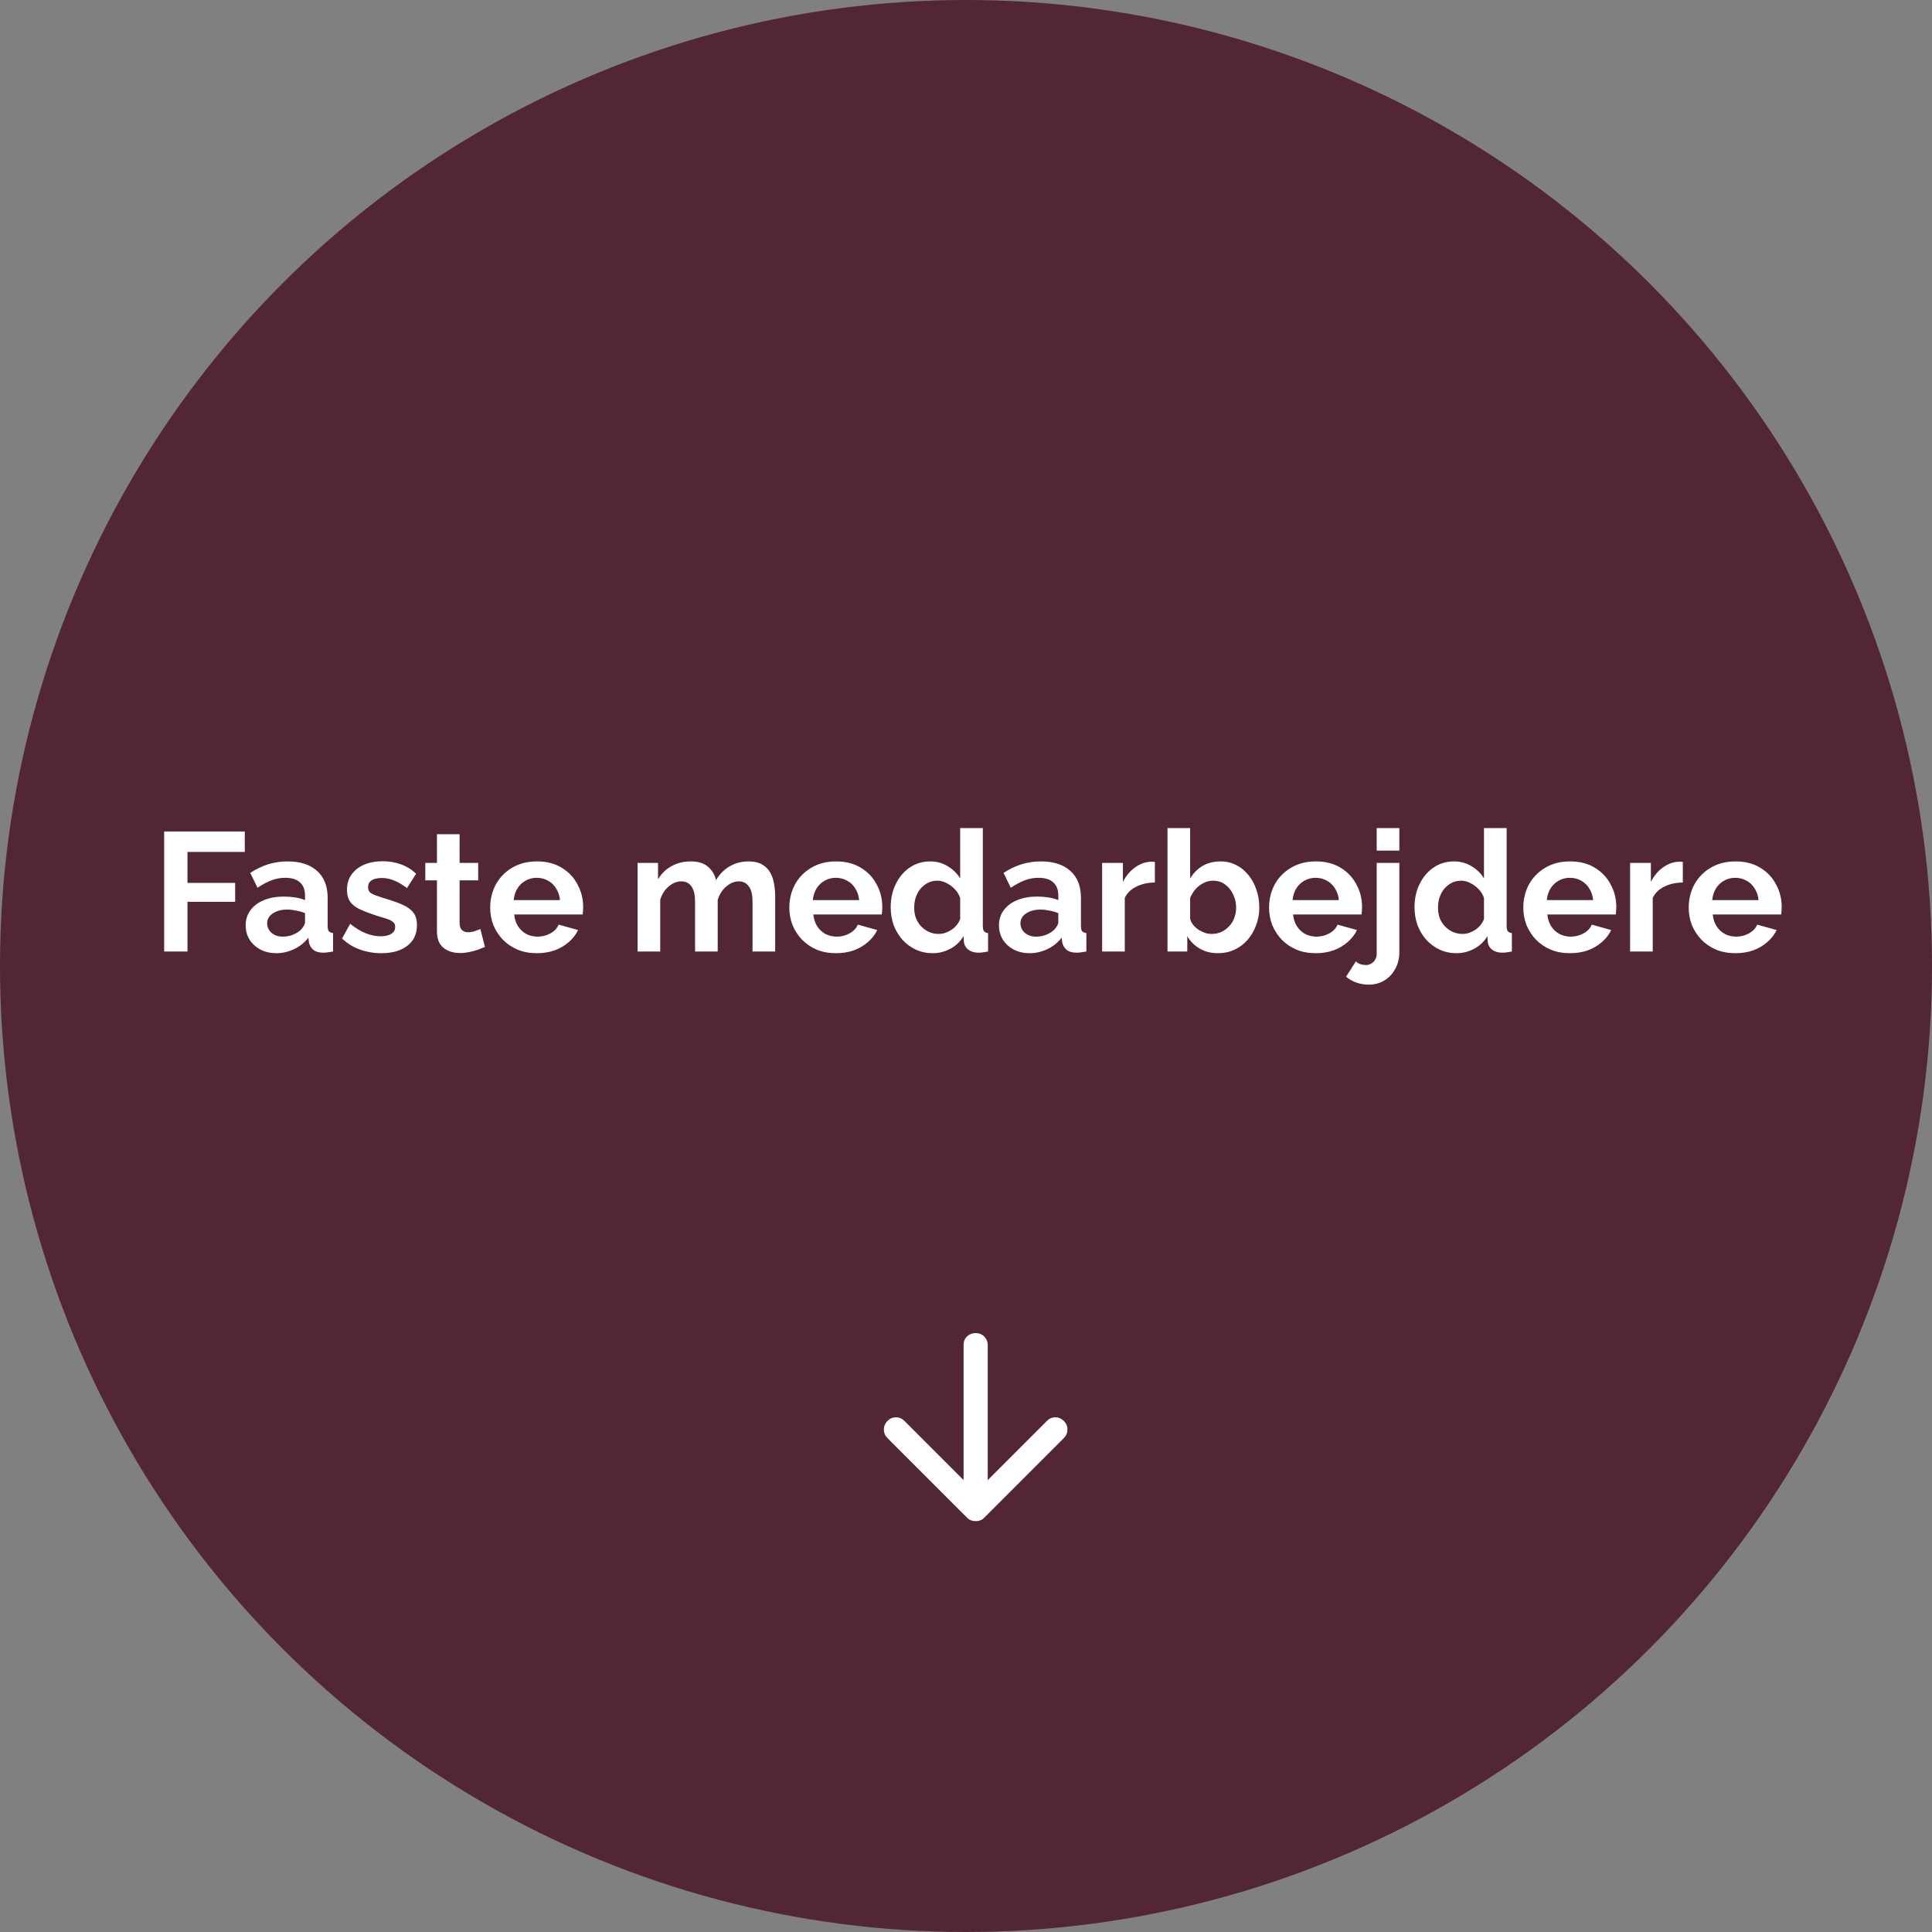 <svg width="400" height="400" viewBox="0 0 400 400" fill="none" xmlns="http://www.w3.org/2000/svg">
<rect x="0" y="0" width="400" height="400" fill="#808080" stroke="none"/>
<circle cx="200" cy="200" r="200" fill="#522632"/>
<path d="M33.986 197V172.15H50.681V176.385H38.816V182.79H48.686V186.71H38.816V197H33.986ZM50.865 191.575C50.865 190.385 51.191 189.347 51.845 188.46C52.521 187.55 53.455 186.85 54.645 186.36C55.835 185.87 57.2 185.625 58.74 185.625C59.51 185.625 60.291 185.683 61.085 185.8C61.878 185.917 62.566 186.103 63.15 186.36V185.38C63.15 184.213 62.8 183.315 62.1 182.685C61.423 182.055 60.408 181.74 59.055 181.74C58.051 181.74 57.095 181.915 56.185 182.265C55.275 182.615 54.318 183.128 53.315 183.805L51.81 180.725C53.023 179.932 54.26 179.337 55.52 178.94C56.803 178.543 58.145 178.345 59.545 178.345C62.158 178.345 64.188 178.998 65.635 180.305C67.105 181.612 67.84 183.478 67.84 185.905V191.75C67.84 192.24 67.921 192.59 68.085 192.8C68.271 193.01 68.563 193.138 68.96 193.185V197C68.54 197.07 68.155 197.128 67.805 197.175C67.478 197.222 67.198 197.245 66.965 197.245C66.031 197.245 65.32 197.035 64.83 196.615C64.363 196.195 64.071 195.682 63.955 195.075L63.85 194.13C63.056 195.157 62.065 195.95 60.875 196.51C59.685 197.07 58.471 197.35 57.235 197.35C56.021 197.35 54.925 197.105 53.945 196.615C52.988 196.102 52.23 195.413 51.67 194.55C51.133 193.663 50.865 192.672 50.865 191.575ZM62.275 192.52C62.531 192.24 62.741 191.96 62.905 191.68C63.068 191.4 63.15 191.143 63.15 190.91V189.055C62.59 188.822 61.983 188.647 61.33 188.53C60.676 188.39 60.058 188.32 59.475 188.32C58.261 188.32 57.258 188.588 56.465 189.125C55.695 189.638 55.31 190.327 55.31 191.19C55.31 191.657 55.438 192.1 55.695 192.52C55.951 192.94 56.325 193.278 56.815 193.535C57.305 193.792 57.888 193.92 58.565 193.92C59.265 193.92 59.953 193.792 60.63 193.535C61.306 193.255 61.855 192.917 62.275 192.52ZM78.977 197.35C77.414 197.35 75.921 197.093 74.497 196.58C73.074 196.067 71.849 195.308 70.822 194.305L72.502 191.26C73.599 192.147 74.672 192.8 75.722 193.22C76.796 193.64 77.822 193.85 78.802 193.85C79.712 193.85 80.436 193.687 80.972 193.36C81.532 193.033 81.812 192.543 81.812 191.89C81.812 191.447 81.661 191.108 81.357 190.875C81.054 190.618 80.611 190.397 80.027 190.21C79.467 190.023 78.779 189.813 77.962 189.58C76.609 189.137 75.477 188.705 74.567 188.285C73.657 187.865 72.969 187.34 72.502 186.71C72.059 186.057 71.837 185.228 71.837 184.225C71.837 183.012 72.141 181.973 72.747 181.11C73.377 180.223 74.241 179.535 75.337 179.045C76.457 178.555 77.764 178.31 79.257 178.31C80.564 178.31 81.801 178.52 82.967 178.94C84.134 179.337 85.196 179.99 86.152 180.9L84.262 183.875C83.329 183.152 82.442 182.627 81.602 182.3C80.762 181.95 79.911 181.775 79.047 181.775C78.557 181.775 78.091 181.833 77.647 181.95C77.227 182.067 76.877 182.265 76.597 182.545C76.341 182.802 76.212 183.175 76.212 183.665C76.212 184.108 76.329 184.458 76.562 184.715C76.819 184.948 77.192 185.158 77.682 185.345C78.196 185.532 78.814 185.742 79.537 185.975C81.007 186.395 82.244 186.827 83.247 187.27C84.274 187.713 85.044 188.262 85.557 188.915C86.071 189.545 86.327 190.42 86.327 191.54C86.327 193.36 85.662 194.783 84.332 195.81C83.002 196.837 81.217 197.35 78.977 197.35ZM100.405 196.055C100.008 196.218 99.53 196.405 98.97 196.615C98.41 196.825 97.803 196.988 97.15 197.105C96.52 197.245 95.878 197.315 95.225 197.315C94.362 197.315 93.568 197.163 92.845 196.86C92.121 196.557 91.538 196.078 91.095 195.425C90.675 194.748 90.465 193.873 90.465 192.8V182.265H88.05V178.66H90.465V172.71H95.155V178.66H99.005V182.265H95.155V191.225C95.178 191.855 95.353 192.31 95.68 192.59C96.007 192.87 96.415 193.01 96.905 193.01C97.395 193.01 97.873 192.928 98.34 192.765C98.806 192.602 99.18 192.462 99.46 192.345L100.405 196.055ZM111.147 197.35C109.677 197.35 108.347 197.105 107.157 196.615C105.967 196.102 104.952 195.413 104.112 194.55C103.272 193.663 102.619 192.66 102.152 191.54C101.709 190.397 101.487 189.195 101.487 187.935C101.487 186.185 101.872 184.587 102.642 183.14C103.436 181.693 104.556 180.538 106.002 179.675C107.472 178.788 109.199 178.345 111.182 178.345C113.189 178.345 114.904 178.788 116.327 179.675C117.751 180.538 118.836 181.693 119.582 183.14C120.352 184.563 120.737 186.103 120.737 187.76C120.737 188.04 120.726 188.332 120.702 188.635C120.679 188.915 120.656 189.148 120.632 189.335H106.457C106.551 190.268 106.819 191.085 107.262 191.785C107.729 192.485 108.312 193.022 109.012 193.395C109.736 193.745 110.506 193.92 111.322 193.92C112.256 193.92 113.131 193.698 113.947 193.255C114.787 192.788 115.359 192.182 115.662 191.435L119.687 192.555C119.244 193.488 118.602 194.317 117.762 195.04C116.946 195.763 115.977 196.335 114.857 196.755C113.737 197.152 112.501 197.35 111.147 197.35ZM106.352 186.36H115.942C115.849 185.427 115.581 184.622 115.137 183.945C114.717 183.245 114.157 182.708 113.457 182.335C112.757 181.938 111.976 181.74 111.112 181.74C110.272 181.74 109.502 181.938 108.802 182.335C108.126 182.708 107.566 183.245 107.122 183.945C106.702 184.622 106.446 185.427 106.352 186.36ZM160.493 197H155.803V186.71C155.803 185.263 155.546 184.202 155.033 183.525C154.543 182.825 153.854 182.475 152.968 182.475C152.058 182.475 151.183 182.837 150.343 183.56C149.526 184.26 148.943 185.182 148.593 186.325V197H143.903V186.71C143.903 185.24 143.646 184.167 143.133 183.49C142.643 182.813 141.954 182.475 141.068 182.475C140.158 182.475 139.283 182.825 138.443 183.525C137.626 184.225 137.043 185.147 136.693 186.29V197H132.003V178.66H136.238V182.055C136.938 180.865 137.871 179.955 139.038 179.325C140.204 178.672 141.546 178.345 143.063 178.345C144.579 178.345 145.758 178.718 146.598 179.465C147.461 180.212 148.009 181.133 148.243 182.23C148.989 180.97 149.934 180.013 151.078 179.36C152.244 178.683 153.551 178.345 154.998 178.345C156.141 178.345 157.063 178.555 157.763 178.975C158.486 179.372 159.046 179.92 159.443 180.62C159.839 181.297 160.108 182.067 160.248 182.93C160.411 183.793 160.493 184.668 160.493 185.555V197ZM173.081 197.35C171.611 197.35 170.281 197.105 169.091 196.615C167.901 196.102 166.886 195.413 166.046 194.55C165.206 193.663 164.553 192.66 164.086 191.54C163.643 190.397 163.421 189.195 163.421 187.935C163.421 186.185 163.806 184.587 164.576 183.14C165.369 181.693 166.489 180.538 167.936 179.675C169.406 178.788 171.133 178.345 173.116 178.345C175.123 178.345 176.838 178.788 178.261 179.675C179.684 180.538 180.769 181.693 181.516 183.14C182.286 184.563 182.671 186.103 182.671 187.76C182.671 188.04 182.659 188.332 182.636 188.635C182.613 188.915 182.589 189.148 182.566 189.335H168.391C168.484 190.268 168.753 191.085 169.196 191.785C169.663 192.485 170.246 193.022 170.946 193.395C171.669 193.745 172.439 193.92 173.256 193.92C174.189 193.92 175.064 193.698 175.881 193.255C176.721 192.788 177.293 192.182 177.596 191.435L181.621 192.555C181.178 193.488 180.536 194.317 179.696 195.04C178.879 195.763 177.911 196.335 176.791 196.755C175.671 197.152 174.434 197.35 173.081 197.35ZM168.286 186.36H177.876C177.783 185.427 177.514 184.622 177.071 183.945C176.651 183.245 176.091 182.708 175.391 182.335C174.691 181.938 173.909 181.74 173.046 181.74C172.206 181.74 171.436 181.938 170.736 182.335C170.059 182.708 169.499 183.245 169.056 183.945C168.636 184.622 168.379 185.427 168.286 186.36ZM184.408 187.83C184.408 186.057 184.758 184.458 185.458 183.035C186.158 181.588 187.126 180.445 188.363 179.605C189.6 178.765 191.011 178.345 192.598 178.345C193.951 178.345 195.165 178.683 196.238 179.36C197.335 180.013 198.186 180.853 198.793 181.88V171.45H203.483V191.75C203.483 192.24 203.565 192.59 203.728 192.8C203.891 193.01 204.171 193.138 204.568 193.185V197C203.751 197.163 203.086 197.245 202.573 197.245C201.733 197.245 201.033 197.035 200.473 196.615C199.936 196.195 199.633 195.647 199.563 194.97L199.493 193.815C198.816 194.958 197.895 195.833 196.728 196.44C195.585 197.047 194.383 197.35 193.123 197.35C191.863 197.35 190.696 197.105 189.623 196.615C188.573 196.125 187.651 195.448 186.858 194.585C186.088 193.722 185.481 192.718 185.038 191.575C184.618 190.408 184.408 189.16 184.408 187.83ZM198.793 190.28V185.905C198.56 185.228 198.186 184.622 197.673 184.085C197.16 183.548 196.588 183.128 195.958 182.825C195.328 182.498 194.698 182.335 194.068 182.335C193.345 182.335 192.691 182.487 192.108 182.79C191.525 183.093 191.011 183.502 190.568 184.015C190.148 184.528 189.821 185.123 189.588 185.8C189.378 186.477 189.273 187.188 189.273 187.935C189.273 188.682 189.39 189.393 189.623 190.07C189.88 190.723 190.241 191.295 190.708 191.785C191.175 192.275 191.711 192.66 192.318 192.94C192.948 193.22 193.625 193.36 194.348 193.36C194.791 193.36 195.235 193.29 195.678 193.15C196.145 192.987 196.576 192.777 196.973 192.52C197.393 192.24 197.755 191.913 198.058 191.54C198.385 191.143 198.63 190.723 198.793 190.28ZM206.827 191.575C206.827 190.385 207.153 189.347 207.807 188.46C208.483 187.55 209.417 186.85 210.607 186.36C211.797 185.87 213.162 185.625 214.702 185.625C215.472 185.625 216.253 185.683 217.047 185.8C217.84 185.917 218.528 186.103 219.112 186.36V185.38C219.112 184.213 218.762 183.315 218.062 182.685C217.385 182.055 216.37 181.74 215.017 181.74C214.013 181.74 213.057 181.915 212.147 182.265C211.237 182.615 210.28 183.128 209.277 183.805L207.772 180.725C208.985 179.932 210.222 179.337 211.482 178.94C212.765 178.543 214.107 178.345 215.507 178.345C218.12 178.345 220.15 178.998 221.597 180.305C223.067 181.612 223.802 183.478 223.802 185.905V191.75C223.802 192.24 223.883 192.59 224.047 192.8C224.233 193.01 224.525 193.138 224.922 193.185V197C224.502 197.07 224.117 197.128 223.767 197.175C223.44 197.222 223.16 197.245 222.927 197.245C221.993 197.245 221.282 197.035 220.792 196.615C220.325 196.195 220.033 195.682 219.917 195.075L219.812 194.13C219.018 195.157 218.027 195.95 216.837 196.51C215.647 197.07 214.433 197.35 213.197 197.35C211.983 197.35 210.887 197.105 209.907 196.615C208.95 196.102 208.192 195.413 207.632 194.55C207.095 193.663 206.827 192.672 206.827 191.575ZM218.237 192.52C218.493 192.24 218.703 191.96 218.867 191.68C219.03 191.4 219.112 191.143 219.112 190.91V189.055C218.552 188.822 217.945 188.647 217.292 188.53C216.638 188.39 216.02 188.32 215.437 188.32C214.223 188.32 213.22 188.588 212.427 189.125C211.657 189.638 211.272 190.327 211.272 191.19C211.272 191.657 211.4 192.1 211.657 192.52C211.913 192.94 212.287 193.278 212.777 193.535C213.267 193.792 213.85 193.92 214.527 193.92C215.227 193.92 215.915 193.792 216.592 193.535C217.268 193.255 217.817 192.917 218.237 192.52ZM239.104 182.72C237.681 182.72 236.409 183 235.289 183.56C234.169 184.097 233.364 184.878 232.874 185.905V197H228.184V178.66H232.489V182.58C233.143 181.32 233.971 180.328 234.974 179.605C235.978 178.882 237.039 178.485 238.159 178.415C238.416 178.415 238.614 178.415 238.754 178.415C238.894 178.415 239.011 178.427 239.104 178.45V182.72ZM252.149 197.35C250.749 197.35 249.501 197.035 248.404 196.405C247.308 195.775 246.444 194.912 245.814 193.815V197H241.719V171.45H246.409V181.88C247.063 180.783 247.914 179.92 248.964 179.29C250.038 178.66 251.286 178.345 252.709 178.345C253.899 178.345 254.984 178.602 255.964 179.115C256.944 179.605 257.784 180.293 258.484 181.18C259.208 182.067 259.756 183.082 260.129 184.225C260.526 185.368 260.724 186.593 260.724 187.9C260.724 189.207 260.503 190.432 260.059 191.575C259.639 192.718 259.044 193.733 258.274 194.62C257.504 195.483 256.594 196.16 255.544 196.65C254.518 197.117 253.386 197.35 252.149 197.35ZM250.854 193.36C251.601 193.36 252.278 193.22 252.884 192.94C253.514 192.637 254.051 192.24 254.494 191.75C254.961 191.26 255.311 190.688 255.544 190.035C255.801 189.358 255.929 188.658 255.929 187.935C255.929 186.932 255.719 186.01 255.299 185.17C254.903 184.307 254.343 183.618 253.619 183.105C252.919 182.592 252.091 182.335 251.134 182.335C250.458 182.335 249.804 182.498 249.174 182.825C248.568 183.128 248.019 183.548 247.529 184.085C247.063 184.622 246.689 185.228 246.409 185.905V190.28C246.549 190.747 246.771 191.167 247.074 191.54C247.401 191.913 247.774 192.24 248.194 192.52C248.614 192.777 249.046 192.987 249.489 193.15C249.956 193.29 250.411 193.36 250.854 193.36ZM272.407 197.35C270.937 197.35 269.607 197.105 268.417 196.615C267.227 196.102 266.212 195.413 265.372 194.55C264.532 193.663 263.879 192.66 263.412 191.54C262.969 190.397 262.747 189.195 262.747 187.935C262.747 186.185 263.132 184.587 263.902 183.14C264.695 181.693 265.815 180.538 267.262 179.675C268.732 178.788 270.459 178.345 272.442 178.345C274.449 178.345 276.164 178.788 277.587 179.675C279.01 180.538 280.095 181.693 280.842 183.14C281.612 184.563 281.997 186.103 281.997 187.76C281.997 188.04 281.985 188.332 281.962 188.635C281.939 188.915 281.915 189.148 281.892 189.335H267.717C267.81 190.268 268.079 191.085 268.522 191.785C268.989 192.485 269.572 193.022 270.272 193.395C270.995 193.745 271.765 193.92 272.582 193.92C273.515 193.92 274.39 193.698 275.207 193.255C276.047 192.788 276.619 192.182 276.922 191.435L280.947 192.555C280.504 193.488 279.862 194.317 279.022 195.04C278.205 195.763 277.237 196.335 276.117 196.755C274.997 197.152 273.76 197.35 272.407 197.35ZM267.612 186.36H277.202C277.109 185.427 276.84 184.622 276.397 183.945C275.977 183.245 275.417 182.708 274.717 182.335C274.017 181.938 273.235 181.74 272.372 181.74C271.532 181.74 270.762 181.938 270.062 182.335C269.385 182.708 268.825 183.245 268.382 183.945C267.962 184.622 267.705 185.427 267.612 186.36ZM283.349 203.86C282.486 203.86 281.658 203.72 280.864 203.44C280.071 203.183 279.348 202.775 278.694 202.215L280.724 199.03C280.981 199.31 281.296 199.508 281.669 199.625C282.043 199.742 282.416 199.8 282.789 199.8C283.209 199.8 283.583 199.695 283.909 199.485C284.259 199.298 284.528 199.03 284.714 198.68C284.924 198.33 285.029 197.933 285.029 197.49V178.66H289.719V197.14C289.719 198.447 289.428 199.613 288.844 200.64C288.284 201.667 287.526 202.46 286.569 203.02C285.636 203.58 284.563 203.86 283.349 203.86ZM285.029 176.105V171.45H289.719V176.105H285.029ZM292.86 187.83C292.86 186.057 293.21 184.458 293.91 183.035C294.61 181.588 295.579 180.445 296.815 179.605C298.052 178.765 299.464 178.345 301.05 178.345C302.404 178.345 303.617 178.683 304.69 179.36C305.787 180.013 306.639 180.853 307.245 181.88V171.45H311.935V191.75C311.935 192.24 312.017 192.59 312.18 192.8C312.344 193.01 312.624 193.138 313.02 193.185V197C312.204 197.163 311.539 197.245 311.025 197.245C310.185 197.245 309.485 197.035 308.925 196.615C308.389 196.195 308.085 195.647 308.015 194.97L307.945 193.815C307.269 194.958 306.347 195.833 305.18 196.44C304.037 197.047 302.835 197.35 301.575 197.35C300.315 197.35 299.149 197.105 298.075 196.615C297.025 196.125 296.104 195.448 295.31 194.585C294.54 193.722 293.934 192.718 293.49 191.575C293.07 190.408 292.86 189.16 292.86 187.83ZM307.245 190.28V185.905C307.012 185.228 306.639 184.622 306.125 184.085C305.612 183.548 305.04 183.128 304.41 182.825C303.78 182.498 303.15 182.335 302.52 182.335C301.797 182.335 301.144 182.487 300.56 182.79C299.977 183.093 299.464 183.502 299.02 184.015C298.6 184.528 298.274 185.123 298.04 185.8C297.83 186.477 297.725 187.188 297.725 187.935C297.725 188.682 297.842 189.393 298.075 190.07C298.332 190.723 298.694 191.295 299.16 191.785C299.627 192.275 300.164 192.66 300.77 192.94C301.4 193.22 302.077 193.36 302.8 193.36C303.244 193.36 303.687 193.29 304.13 193.15C304.597 192.987 305.029 192.777 305.425 192.52C305.845 192.24 306.207 191.913 306.51 191.54C306.837 191.143 307.082 190.723 307.245 190.28ZM325.044 197.35C323.574 197.35 322.244 197.105 321.054 196.615C319.864 196.102 318.849 195.413 318.009 194.55C317.169 193.663 316.515 192.66 316.049 191.54C315.605 190.397 315.384 189.195 315.384 187.935C315.384 186.185 315.769 184.587 316.539 183.14C317.332 181.693 318.452 180.538 319.899 179.675C321.369 178.788 323.095 178.345 325.079 178.345C327.085 178.345 328.8 178.788 330.224 179.675C331.647 180.538 332.732 181.693 333.479 183.14C334.249 184.563 334.634 186.103 334.634 187.76C334.634 188.04 334.622 188.332 334.599 188.635C334.575 188.915 334.552 189.148 334.529 189.335H320.354C320.447 190.268 320.715 191.085 321.159 191.785C321.625 192.485 322.209 193.022 322.909 193.395C323.632 193.745 324.402 193.92 325.219 193.92C326.152 193.92 327.027 193.698 327.844 193.255C328.684 192.788 329.255 192.182 329.559 191.435L333.584 192.555C333.14 193.488 332.499 194.317 331.659 195.04C330.842 195.763 329.874 196.335 328.754 196.755C327.634 197.152 326.397 197.35 325.044 197.35ZM320.249 186.36H329.839C329.745 185.427 329.477 184.622 329.034 183.945C328.614 183.245 328.054 182.708 327.354 182.335C326.654 181.938 325.872 181.74 325.009 181.74C324.169 181.74 323.399 181.938 322.699 182.335C322.022 182.708 321.462 183.245 321.019 183.945C320.599 184.622 320.342 185.427 320.249 186.36ZM348.411 182.72C346.988 182.72 345.716 183 344.596 183.56C343.476 184.097 342.671 184.878 342.181 185.905V197H337.491V178.66H341.796V182.58C342.449 181.32 343.278 180.328 344.281 179.605C345.284 178.882 346.346 178.485 347.466 178.415C347.723 178.415 347.921 178.415 348.061 178.415C348.201 178.415 348.318 178.427 348.411 178.45V182.72ZM359.292 197.35C357.822 197.35 356.492 197.105 355.302 196.615C354.112 196.102 353.097 195.413 352.257 194.55C351.417 193.663 350.764 192.66 350.297 191.54C349.854 190.397 349.632 189.195 349.632 187.935C349.632 186.185 350.017 184.587 350.787 183.14C351.58 181.693 352.7 180.538 354.147 179.675C355.617 178.788 357.344 178.345 359.327 178.345C361.334 178.345 363.049 178.788 364.472 179.675C365.895 180.538 366.98 181.693 367.727 183.14C368.497 184.563 368.882 186.103 368.882 187.76C368.882 188.04 368.87 188.332 368.847 188.635C368.824 188.915 368.8 189.148 368.777 189.335H354.602C354.695 190.268 354.964 191.085 355.407 191.785C355.874 192.485 356.457 193.022 357.157 193.395C357.88 193.745 358.65 193.92 359.467 193.92C360.4 193.92 361.275 193.698 362.092 193.255C362.932 192.788 363.504 192.182 363.807 191.435L367.832 192.555C367.389 193.488 366.747 194.317 365.907 195.04C365.09 195.763 364.122 196.335 363.002 196.755C361.882 197.152 360.645 197.35 359.292 197.35ZM354.497 186.36H364.087C363.994 185.427 363.725 184.622 363.282 183.945C362.862 183.245 362.302 182.708 361.602 182.335C360.902 181.938 360.12 181.74 359.257 181.74C358.417 181.74 357.647 181.938 356.947 182.335C356.27 182.708 355.71 183.245 355.267 183.945C354.847 184.622 354.59 185.427 354.497 186.36Z" fill="white"/>
<path d="M202 314.937C201.667 314.937 201.354 314.885 201.062 314.78C200.771 314.677 200.5 314.5 200.25 314.25L183.75 297.75C183.25 297.25 183 296.656 183 295.967C183 295.281 183.25 294.687 183.75 294.187C184.25 293.687 184.833 293.437 185.5 293.437C186.167 293.437 186.75 293.687 187.25 294.187L199.5 306.437V278.437C199.5 277.729 199.74 277.146 200.22 276.688C200.698 276.229 201.292 276 202 276C202.708 276 203.302 276.239 203.782 276.718C204.261 277.198 204.5 277.792 204.5 278.5V306.437L216.75 294.187C217.25 293.687 217.833 293.437 218.5 293.437C219.167 293.437 219.75 293.687 220.25 294.187C220.75 294.687 221 295.281 221 295.967C221 296.656 220.75 297.25 220.25 297.75L203.75 314.25C203.5 314.5 203.229 314.677 202.937 314.78C202.646 314.885 202.333 314.937 202 314.937V314.937Z" fill="white"/>
</svg>
